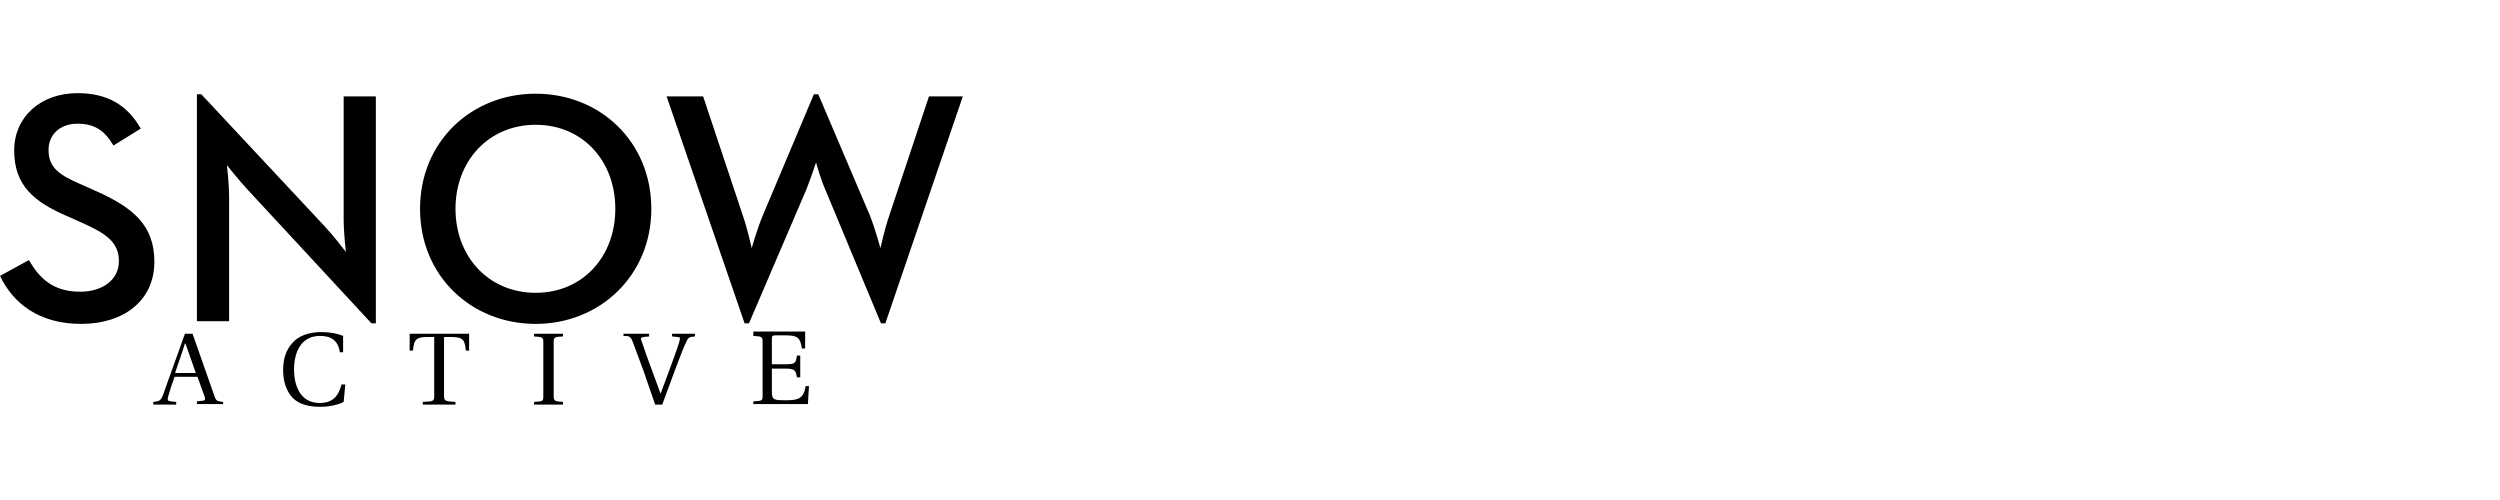 <?xml version="1.0" encoding="utf-8"?>
<svg viewBox="0 0 1500 300" xmlns="http://www.w3.org/2000/svg">
  <g id="XMLID_6_" transform="matrix(3.273, 0, 0, 3.273, -17.676, 39.198)" style="">
    <path id="XMLID_14_" d="M143.5,49.1v0.5c1.7,0.1,1.7,0.2,1.7,1.2v9.6c0,1.1,0,1.1-1.7,1.2v0.5h10l0.2-3.3h-0.6 c-0.4,2.3-1.3,2.6-3.7,2.6c-0.9,0-1.6,0-2-0.2c-0.4-0.2-0.5-0.5-0.5-1.4v-4.2h2.7c1.6,0,1.7,0.5,1.9,1.6h0.6v-4h-0.6 c-0.2,1.2-0.2,1.6-1.9,1.6h-2.7v-4.6c0-0.6,0.1-0.7,0.7-0.7h1.9c2.2,0,2.6,0.5,2.9,2.4h0.6v-3.1H143.5z M119.7,49.1v0.5 c1.1,0,1.3,0.1,1.7,1.1c0.6,1.6,1.3,3.5,2,5.4l2.1,6.1h1.3l2.4-6.5c0.8-2.1,1.5-4,2-5c0.4-0.9,0.6-0.9,1.6-1v-0.5h-4.2v0.5l1,0.1 c0.5,0,0.5,0.2,0.4,0.6c-0.2,0.8-0.8,2.5-1.5,4.4l-2,5.4l0,0l-1.8-4.9c-0.6-1.6-1.2-3.3-1.7-4.8c-0.2-0.5-0.1-0.6,0.4-0.7l1-0.1 v-0.5H119.7z M106.9,50.9c0-1.1,0.1-1.1,1.7-1.2v-0.5h-5.3v0.5c1.7,0.1,1.7,0.2,1.7,1.2v9.6c0,1.1,0,1.1-1.7,1.2v0.5h5.3v-0.5 c-1.6-0.1-1.7-0.2-1.7-1.2V50.9z M86.9,49.8H88c2.2,0,2.6,0.4,2.8,2.5h0.6v-3.1H80.5v3.1h0.6c0.2-2.1,0.6-2.5,2.8-2.5H85v10.7 c0,1.1-0.1,1.1-2.1,1.2v0.5h6v-0.5c-2-0.1-2.1-0.2-2.1-1.2V49.8z M68.3,49.6c-0.9-0.4-2.3-0.7-4-0.7c-2.3,0-4.2,0.7-5.3,2 c-1.1,1.2-1.7,2.8-1.7,5c0,2.2,0.7,4,1.8,5.1c1.2,1.2,3,1.6,5.1,1.6c1.5,0,3.3-0.4,4.2-0.9l0.3-3.2H68c-0.5,2-1.5,3.4-4,3.4 c-3.9,0-4.7-3.8-4.7-6.1c0-3.1,1.2-6.2,4.8-6.2c1.9,0,3.3,0.8,3.6,3h0.6V49.6z M41.3,56.4h-3.8c0.6-1.9,1.3-3.7,1.8-5.4h0.1 L41.3,56.4z M46.3,62.2v-0.5c-1.1-0.1-1.3-0.2-1.6-1.1l-4-11.4h-1.4l-2,5.6c-0.6,1.6-1.4,3.9-2,5.6c-0.4,1-0.6,1.2-1.8,1.3v0.5h4.2 v-0.5l-1-0.1c-0.6-0.1-0.6-0.2-0.5-0.8c0.3-1.1,0.7-2.3,1.2-3.7h4.2l1.3,3.6c0.2,0.5,0.1,0.8-0.5,0.8l-0.9,0.1v0.5H46.3z"/>
    <path id="XMLID_8_" d="M141.9,47.3h0.8l10.5-24.5c0.8-2,1.8-5,1.8-5s0.8,3,1.7,5l10.2,24.5h0.8l14.2-41.6h-6.2l-7.3,21.9 c-0.8,2.3-1.6,5.9-1.6,5.9s-1-3.6-1.9-5.9l-9.5-22.3h-0.8l-9.4,22.3c-1,2.4-2,5.9-2,5.9s-0.8-3.6-1.6-5.9l-7.3-21.9h-6.7 L141.9,47.3z M103.6,41.7c-8.6,0-14.7-6.6-14.7-15.4c0-8.8,6.1-15.4,14.7-15.4s14.6,6.6,14.6,15.4 C118.2,35.1,112.2,41.7,103.6,41.7 M103.6,47.4c11.7,0,21.2-8.8,21.2-21.1c0-12.3-9.4-21.1-21.2-21.1c-11.8,0-21.2,8.8-21.2,21.1 C82.4,38.6,91.8,47.4,103.6,47.4 M73.5,47.3h0.8V5.7h-5.9v22.6c0,2.3,0.4,5.9,0.4,5.9s-2.2-2.9-3.8-4.6L42.3,5.3h-0.8v41.6h5.9 V24.2c0-2.5-0.4-5.9-0.4-5.9s2.2,2.8,3.9,4.6L73.5,47.3z M20.3,47.4c7.7,0,13.4-4.2,13.4-11.4c0-6.6-3.8-9.9-10.8-13l-2.7-1.2 c-4.2-1.8-5.9-3.2-5.9-6.3c0-2.8,2.1-4.8,5.3-4.8c3.2,0,5,1.3,6.6,4l5-3.1c-2.5-4.4-6.2-6.5-11.6-6.5c-6.8,0-11.6,4.4-11.6,10.5 c0,6.4,3.6,9.4,9.6,12l2.7,1.2c4.5,2,6.9,3.6,6.9,7.1c0,3.4-3,5.6-7.1,5.6c-5,0-7.5-2.5-9.4-5.8l-5.3,2.9 C7.8,43.6,12.5,47.4,20.3,47.4"/>
  </g>
</svg>